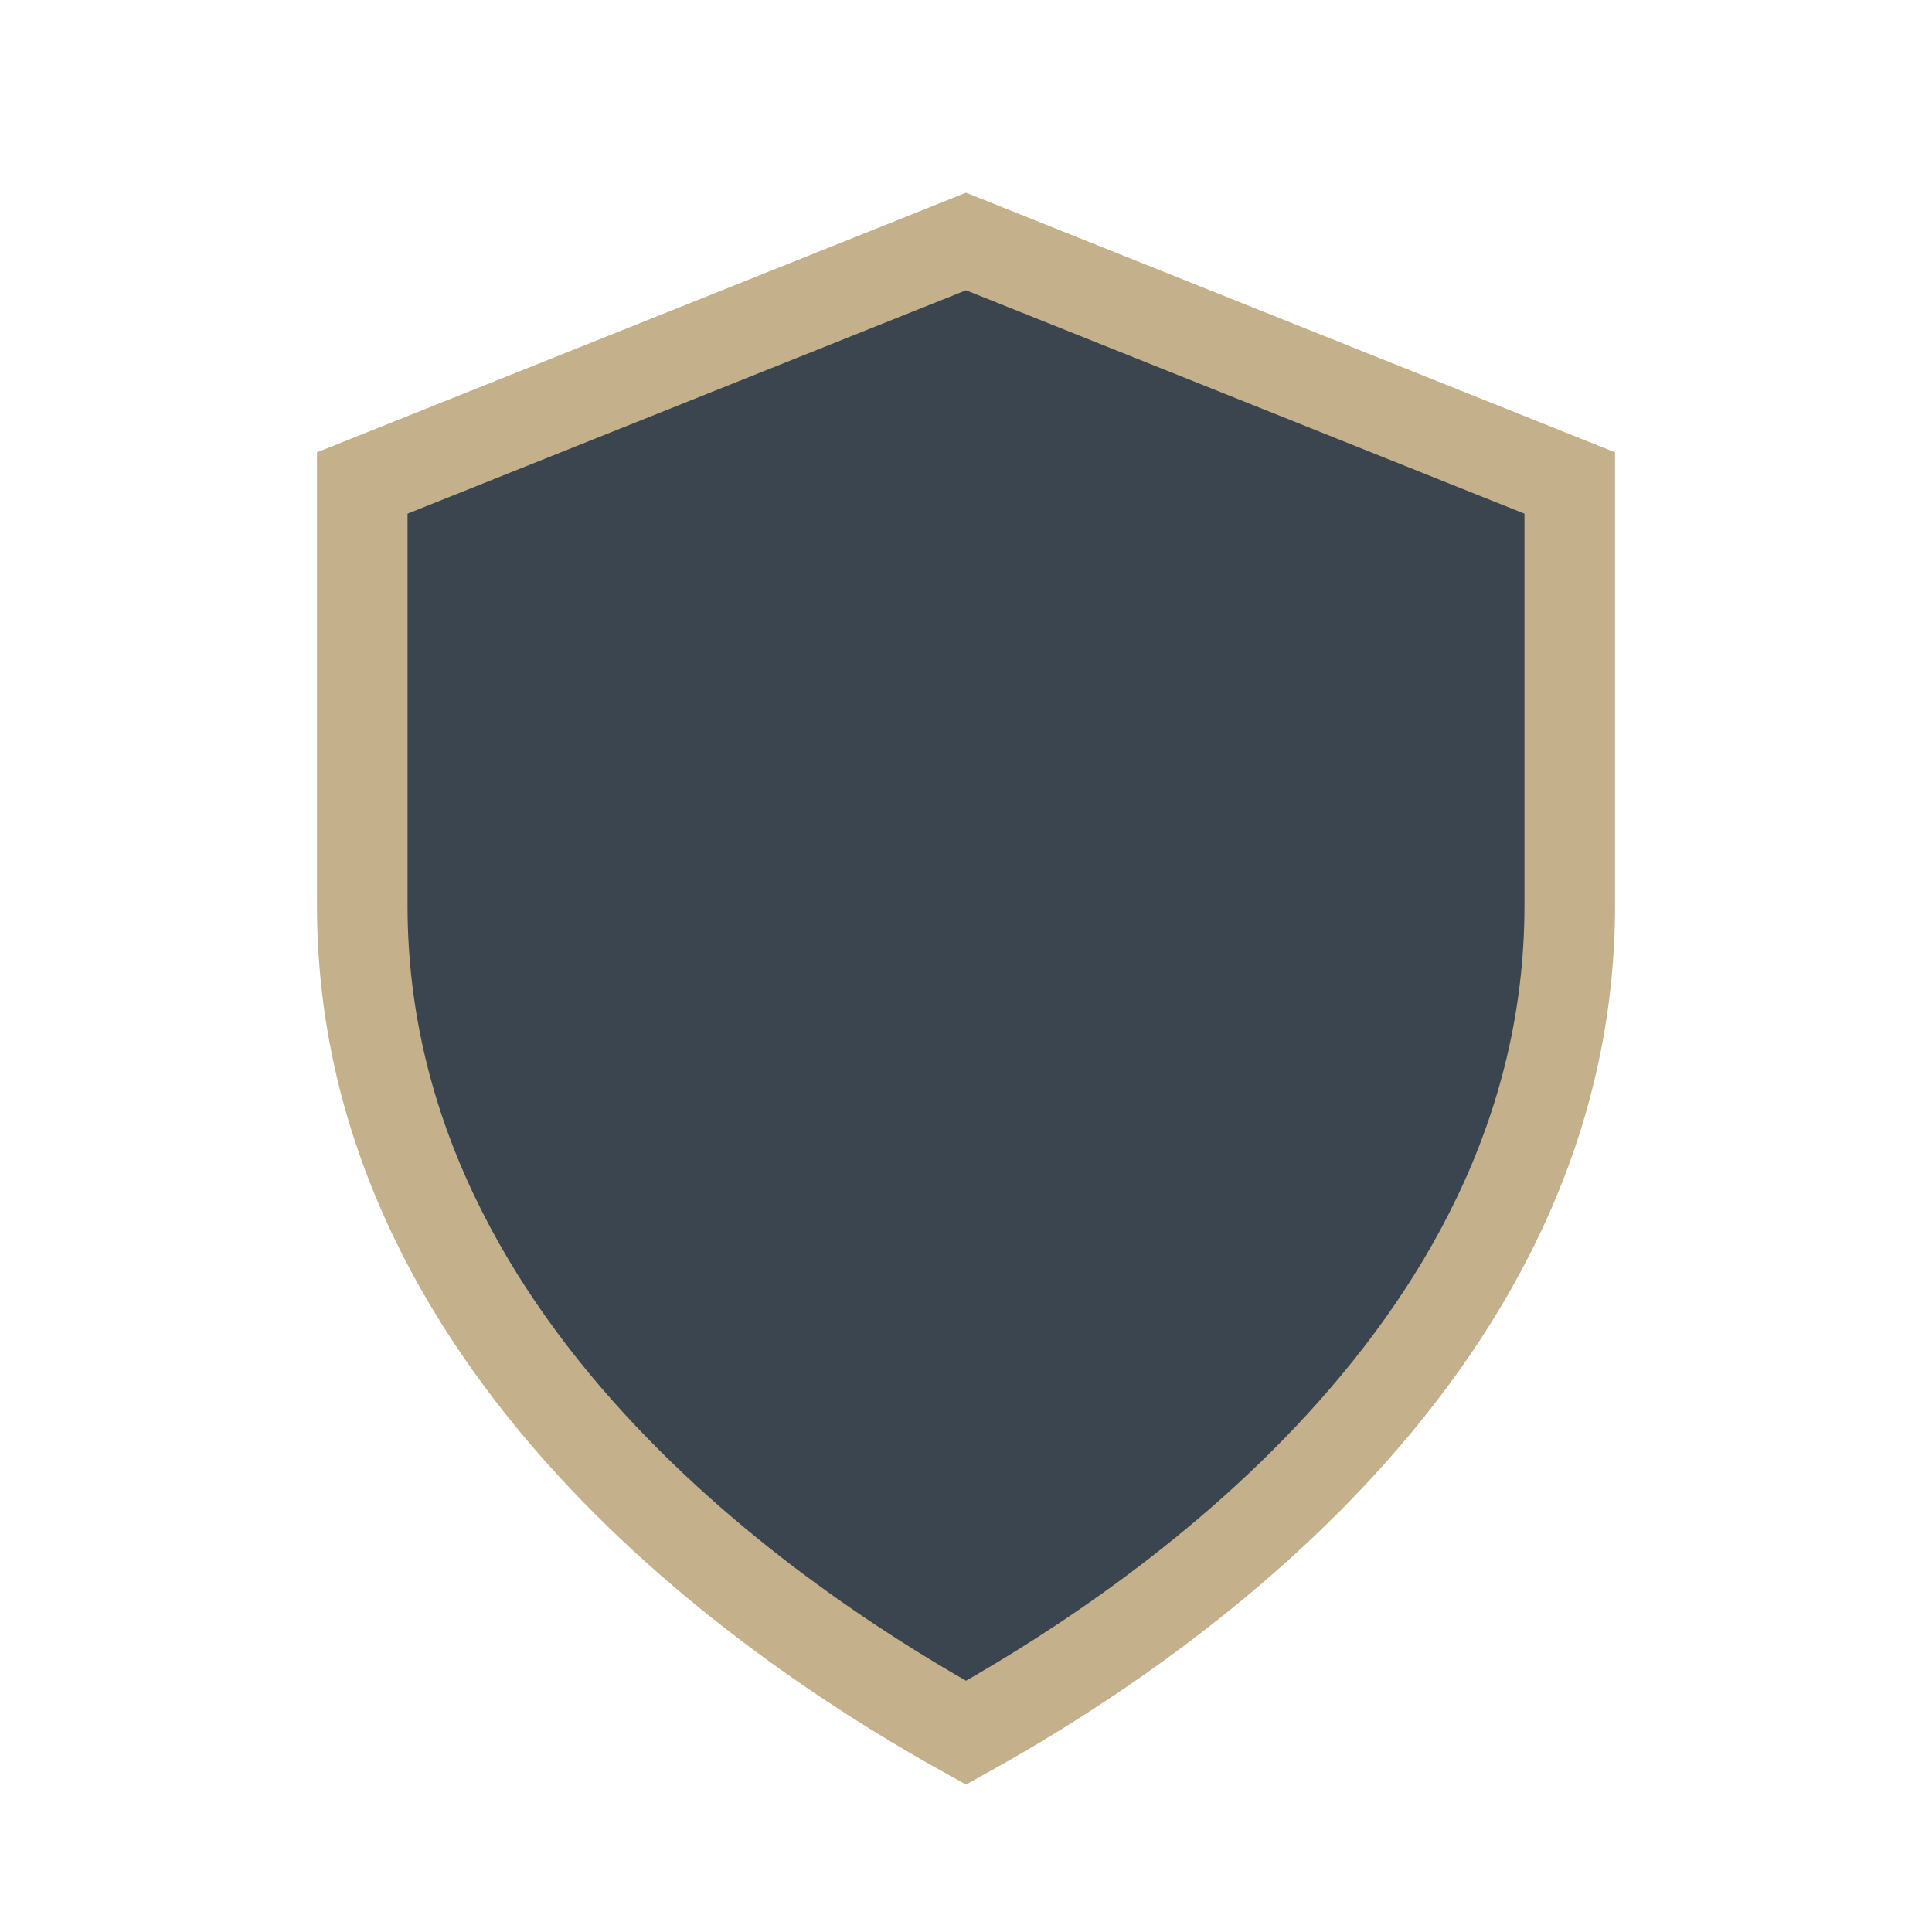 <?xml version="1.0" encoding="UTF-8"?>
<svg xmlns="http://www.w3.org/2000/svg" width="32" height="32" viewBox="0 0 32 32"><path fill="#25313C" d="M16 4l10 4v7c0 7.6-7.3 12.2-10 13.7C13.3 27.2 6 22.6 6 15V8z" stroke="#C4B08B" stroke-width="1.5" fill-opacity="0.9"/></svg>